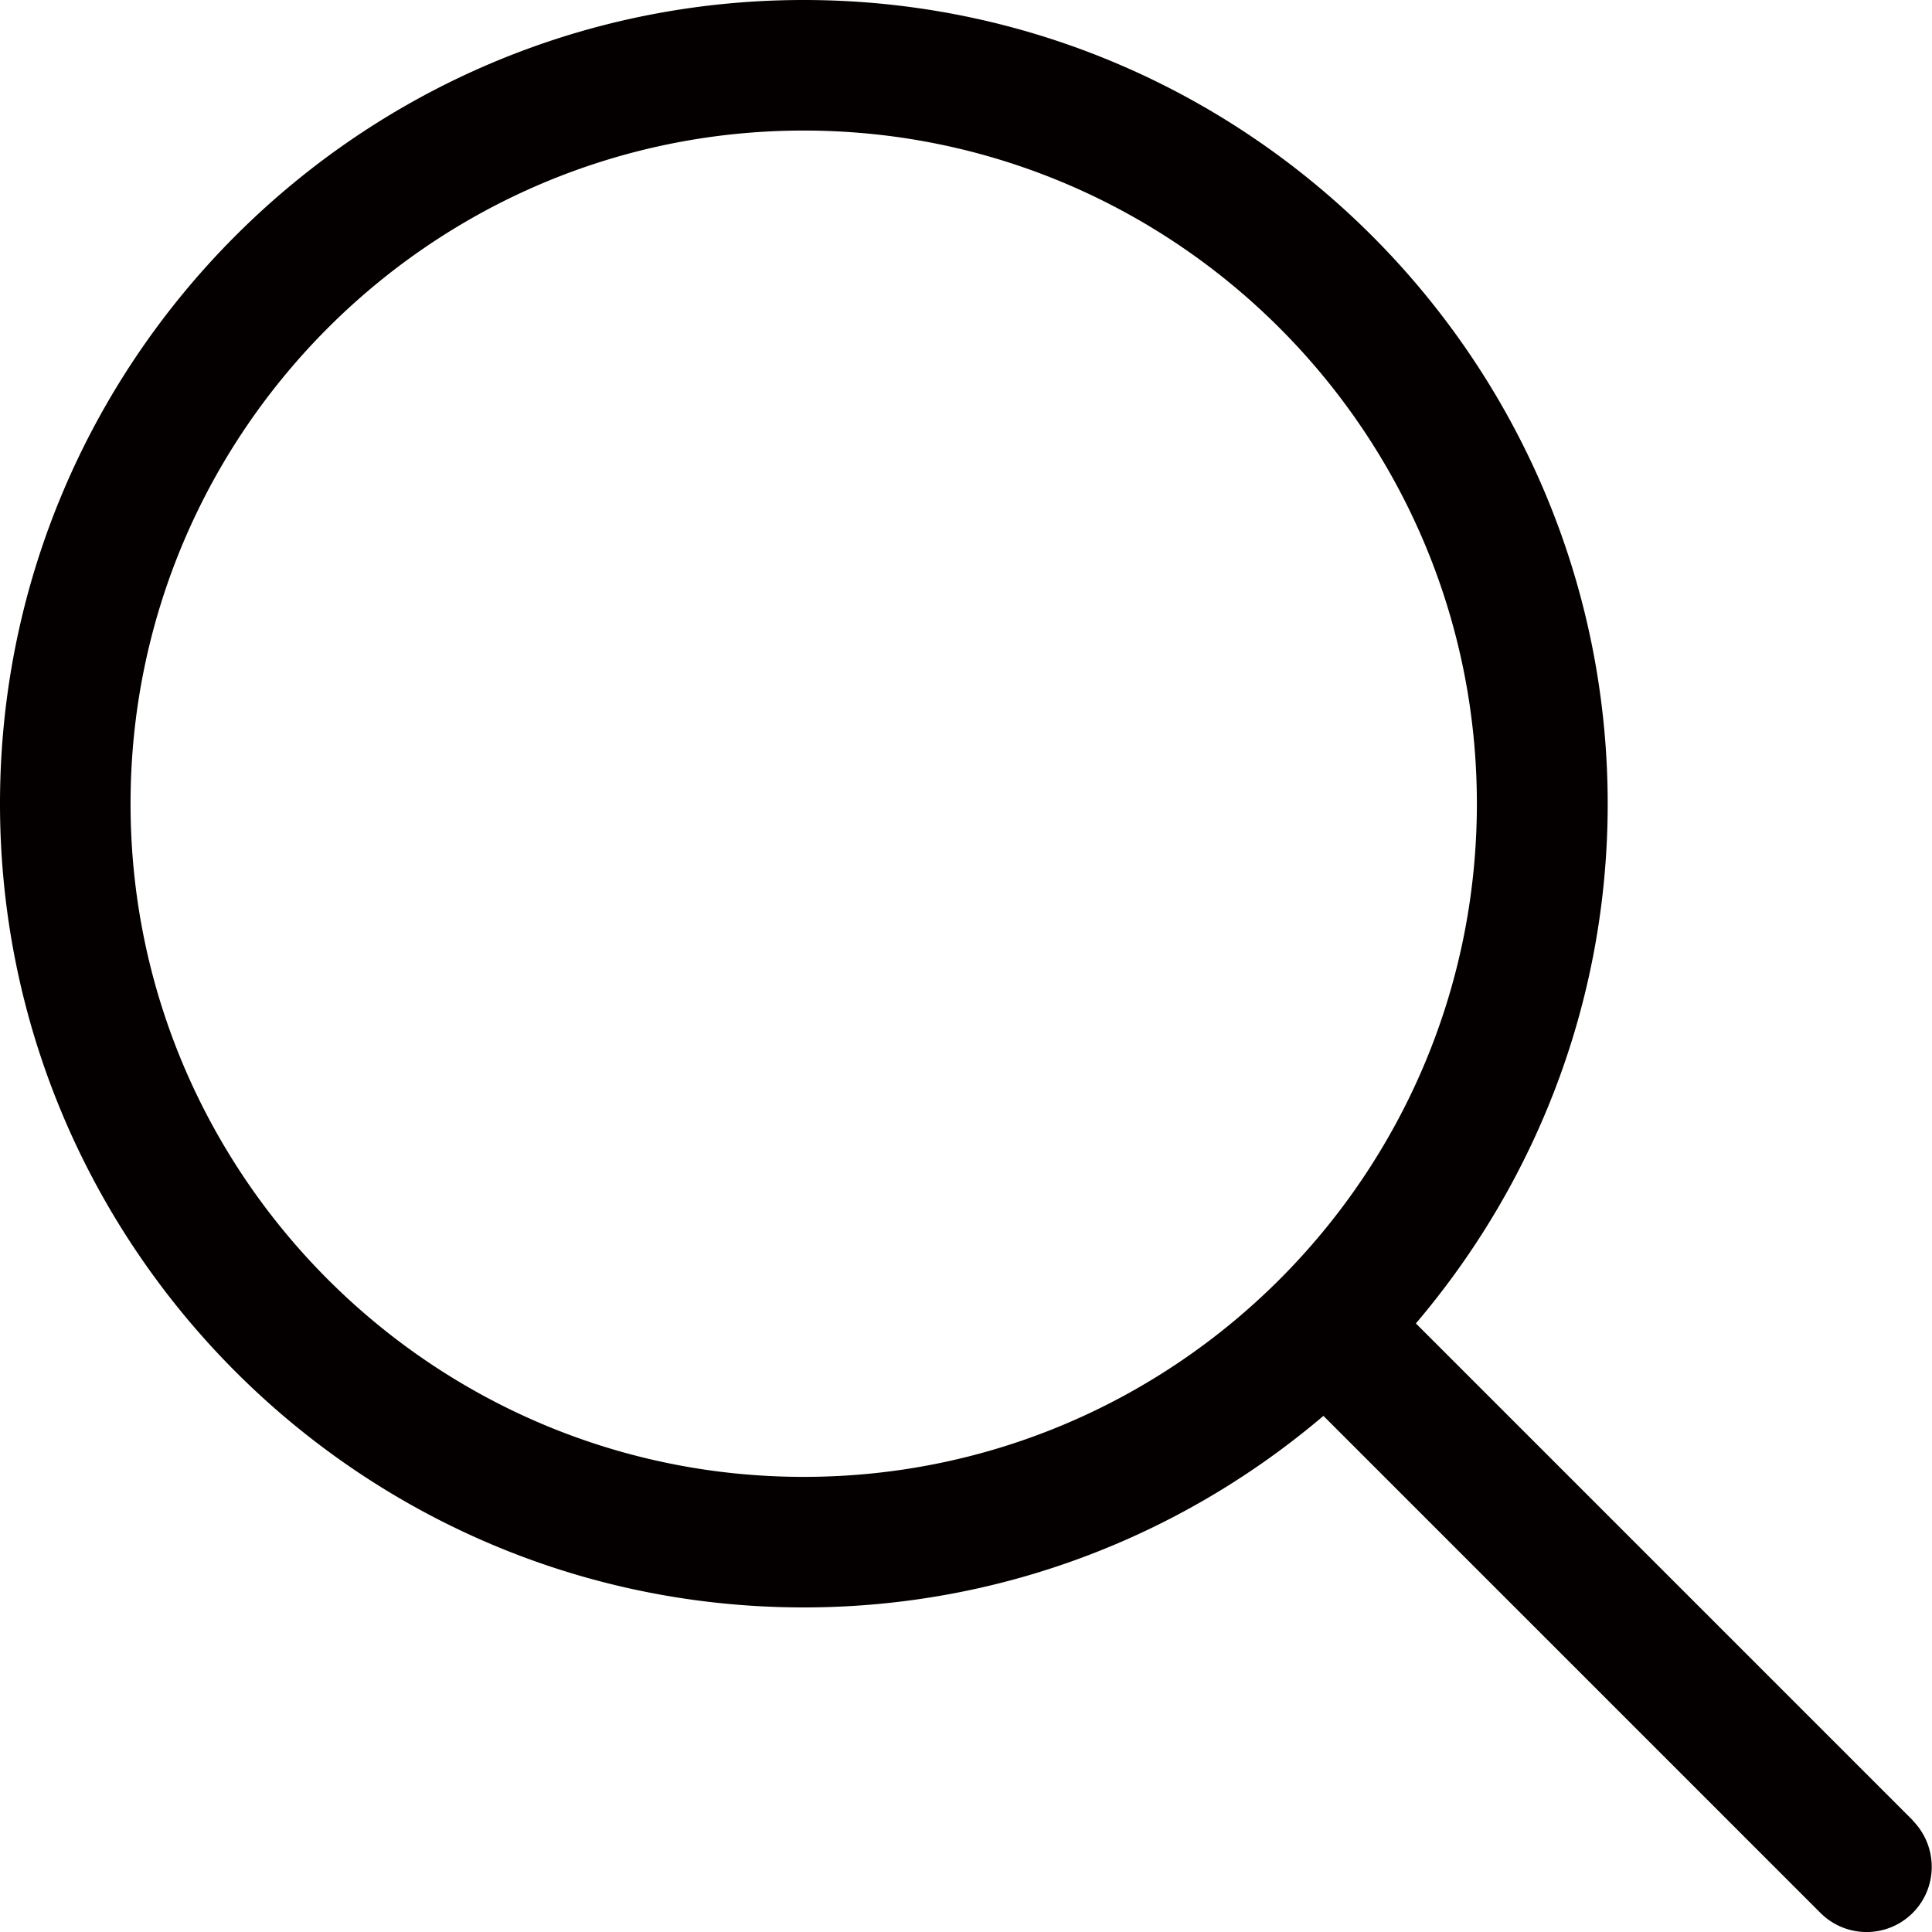 <svg xmlns="http://www.w3.org/2000/svg" width="70" height="70" viewBox="0 0 70 70"><path d="M69.31 65.96 51.3 47.95c4.32-5.08 6.95-11.65 6.95-18.83C58.24 13.06 45.18 0 29.12 0S0 13.06 0 29.12s13.06 29.12 29.12 29.12c7.18 0 13.75-2.62 18.83-6.94l18.01 18.01a2.363 2.363 0 0 0 3.34 0c.92-.92.92-2.42 0-3.35ZM4.73 29.12c0-13.45 10.94-24.39 24.39-24.39s24.39 10.94 24.39 24.39-10.94 24.39-24.39 24.39S4.73 42.57 4.73 29.12Z" style="fill:#040000"/></svg>